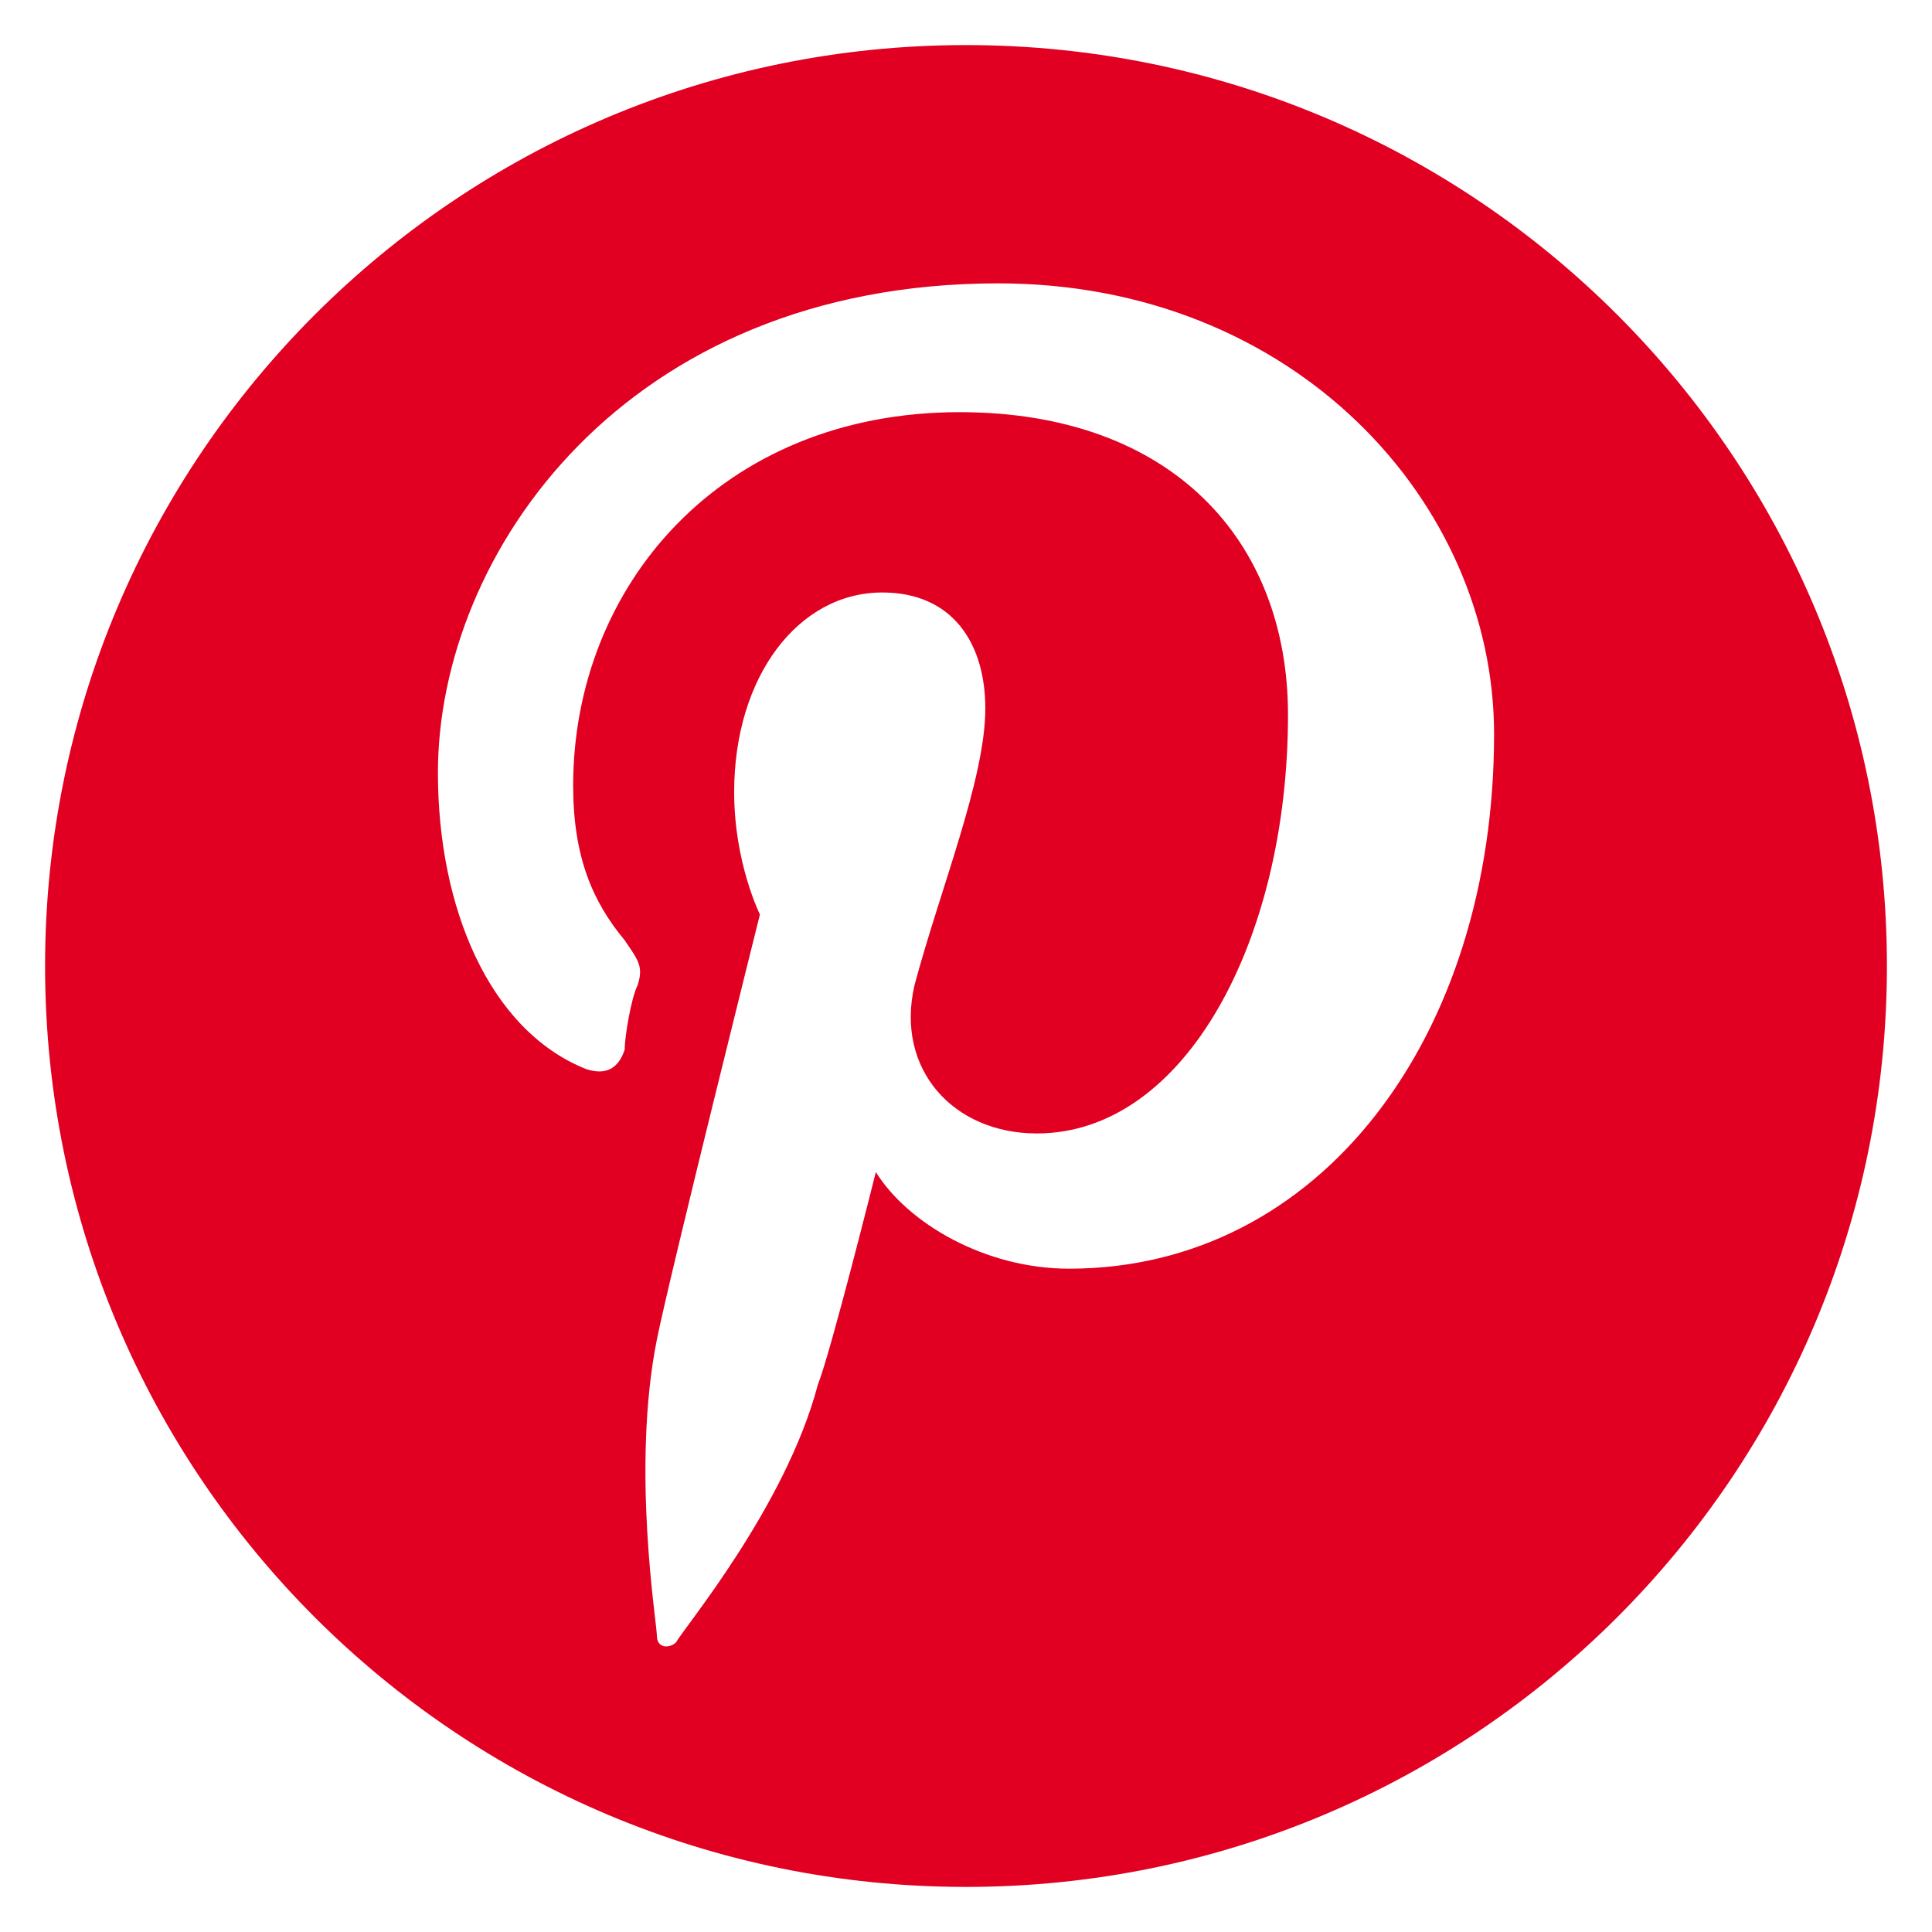 <?xml version="1.0" encoding="utf-8"?>
<!-- Generator: Adobe Illustrator 21.1.0, SVG Export Plug-In . SVG Version: 6.00 Build 0)  -->
<svg version="1.1" id="Layer_1" xmlns="http://www.w3.org/2000/svg" xmlns:xlink="http://www.w3.org/1999/xlink" x="0px" y="0px"
	 viewBox="0 0 30 30" style="enable-background:new 0 0 30 30;" xml:space="preserve">
<style type="text/css">
	.st0{fill:#E10021;}
</style>
<path class="st0" d="M15,0.7C7.1,0.7,0.7,7.1,0.7,15c0,7.9,6.4,14.3,14.3,14.3c7.9,0,14.3-6.4,14.3-14.3C29.3,7.1,22.9,0.7,15,0.7z
	 M16.6,19.7c-1.3,0-2.5-0.7-3-1.5c0,0-0.7,2.8-0.9,3.3c-0.5,1.9-2.1,3.8-2.2,4c-0.1,0.1-0.3,0.1-0.3-0.1c0-0.2-0.4-2.6,0-4.6
	c0.2-1,1.6-6.6,1.6-6.6s-0.4-0.8-0.4-1.9c0-1.8,1-3.1,2.3-3.1c1.1,0,1.6,0.8,1.6,1.8c0,1.1-0.7,2.8-1.1,4.3
	c-0.3,1.3,0.6,2.3,1.9,2.3c2.3,0,3.9-3,3.9-6.5c0-2.7-1.8-4.7-5.1-4.7c-3.7,0-6,2.7-6,5.8c0,1.1,0.3,1.8,0.8,2.4
	c0.2,0.3,0.3,0.4,0.2,0.7c-0.1,0.2-0.2,0.8-0.2,1c-0.1,0.3-0.3,0.4-0.6,0.3C7.6,16,6.8,14.1,6.8,12c0-3.4,2.9-7.6,8.7-7.6
	c4.6,0,7.7,3.4,7.7,7C23.2,16.1,20.5,19.7,16.6,19.7z"/>
</svg>

